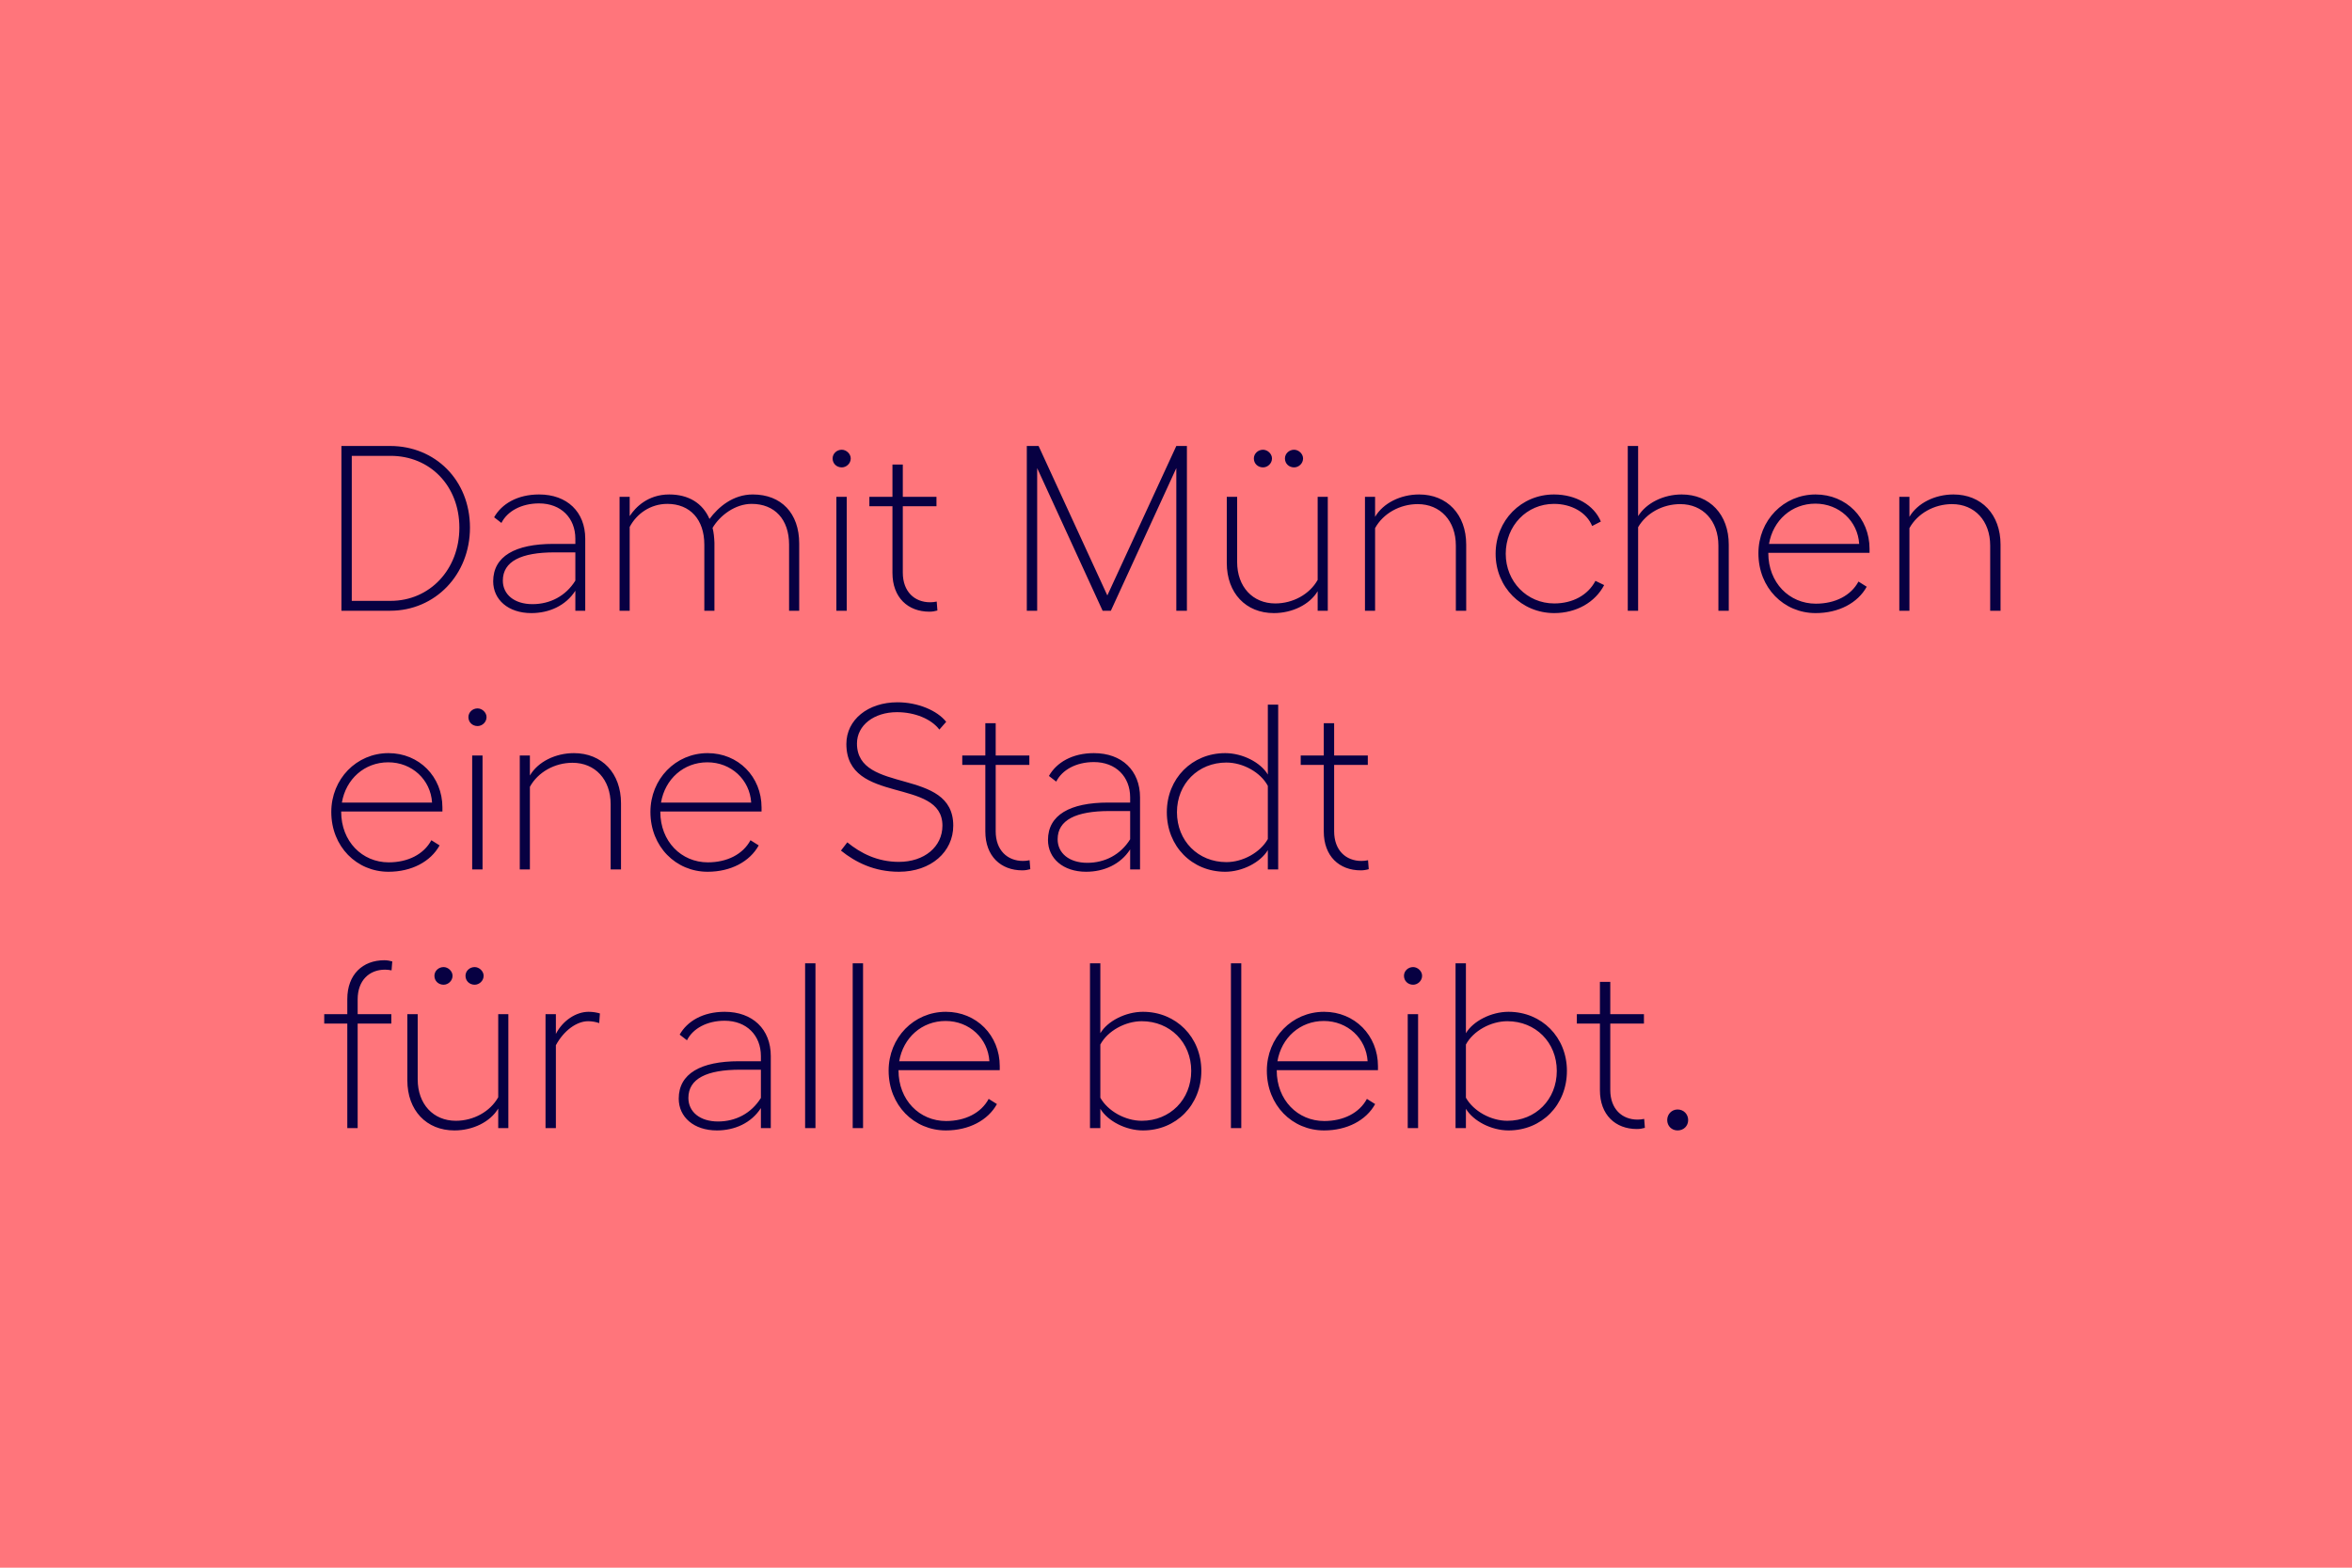 <?xml version="1.0" encoding="UTF-8"?>
<svg xmlns="http://www.w3.org/2000/svg" width="3600" height="2400" viewBox="0 0 3600 2400" fill="none">
  <rect width="3600" height="2400" fill="#FF757B"></rect>
  <path d="M597.171 682.743C666.001 682.743 719.335 734.996 719.335 807.79C719.335 879.864 666.001 935 597.171 935H522.575V682.743H597.171ZM538.431 919.865H597.891C657.712 919.865 703.119 871.936 703.119 807.79C703.119 743.645 658.073 697.878 597.891 697.878H538.431V919.865ZM880.642 824.728C880.642 793.015 858.66 770.672 825.145 770.672C798.118 770.672 776.496 782.565 767.487 800.583L756.315 791.934C767.847 771.393 791.992 756.978 825.145 756.978C868.029 756.978 895.777 783.646 895.777 824.728V935H880.642V904.369C865.867 927.432 840.281 938.604 813.253 938.604C777.937 938.604 754.874 918.063 754.874 889.954C754.874 851.755 788.388 832.656 847.128 832.656H880.642V824.728ZM769.649 888.873C769.649 910.135 787.307 924.91 815.055 924.91C841.722 924.91 865.867 912.657 880.642 888.873V845.629H848.93C797.757 845.629 769.649 859.323 769.649 888.873ZM1093.53 830.854V935H1078.04V833.737C1078.04 795.177 1056.06 771.393 1021.46 771.393C995.875 771.393 974.613 786.168 963.802 806.709V935H948.307V760.582H963.802V790.132C972.451 776.799 991.551 756.978 1024.34 756.978C1053.89 756.978 1075.52 770.312 1085.97 794.457C1099.66 776.078 1122 756.978 1152.27 756.978C1195.88 756.978 1223.27 785.808 1223.27 831.935V935H1207.77V833.737C1207.77 795.177 1185.79 771.393 1150.47 771.393C1125.61 771.393 1102.18 788.691 1090.65 808.151C1092.45 814.998 1093.17 822.565 1093.53 830.854ZM1280.17 760.582H1296.02V935H1280.17V760.582ZM1274.4 701.842C1274.4 694.635 1280.53 688.509 1288.46 688.509C1295.3 688.509 1302.15 694.635 1302.15 701.842C1302.15 709.77 1295.3 715.536 1288.46 715.536C1280.53 715.536 1274.4 709.77 1274.4 701.842ZM1422.57 936.441C1389.77 936.441 1365.99 914.819 1365.99 876.981V774.997H1330.67V760.582H1365.99V711.212H1381.85V760.582H1433.38V774.997H1381.85V876.62C1381.85 905.81 1399.86 922.027 1423.65 922.027C1426.89 922.027 1430.5 921.666 1433.74 920.946L1434.82 934.64C1431.22 935.721 1426.89 936.441 1422.57 936.441ZM1571.65 935V682.743H1589.67L1694.9 911.576L1800.49 682.743H1816.7V935H1800.49V716.617L1700.3 935H1687.69L1587.51 716.617V935H1571.65ZM2016.83 935V905.09C2004.58 925.63 1977.91 938.604 1949.8 938.604C1906.92 938.604 1877.73 907.972 1877.73 861.845V760.582H1893.59V860.404C1893.59 898.243 1917.37 923.829 1951.97 923.829C1978.99 923.829 2004.58 909.774 2016.83 887.792V760.582H2032.33V935H2016.83ZM1919.17 701.842C1919.17 694.635 1925.3 688.509 1933.23 688.509C1940.07 688.509 1946.92 694.635 1946.92 701.842C1946.92 709.77 1940.07 715.536 1933.23 715.536C1925.3 715.536 1919.17 709.77 1919.17 701.842ZM1966.74 701.842C1966.74 694.635 1972.87 688.509 1980.8 688.509C1987.64 688.509 1994.49 694.635 1994.49 701.842C1994.49 709.77 1987.64 715.536 1980.8 715.536C1972.87 715.536 1966.74 709.77 1966.74 701.842ZM2104.73 760.582V791.213C2116.98 770.312 2143.65 756.978 2172.12 756.978C2215 756.978 2244.19 787.61 2244.19 833.737V935H2228.34V835.178C2228.34 797.34 2204.55 771.754 2169.96 771.754C2142.57 771.754 2116.98 786.168 2104.73 808.511V935H2089.24V760.582H2104.73ZM2455.34 895.72C2441.64 922.027 2412.81 938.604 2378.94 938.604C2328.85 938.604 2289.21 898.963 2289.21 847.791C2289.21 796.619 2328.49 756.978 2378.58 756.978C2411.73 756.978 2439.84 773.195 2450.29 798.421L2436.96 805.268C2428.67 784.727 2405.61 771.393 2378.58 771.393C2336.78 771.393 2304.7 804.907 2304.7 847.791C2304.7 890.314 2337.14 923.829 2378.94 923.829C2407.05 923.829 2430.47 911.216 2442 889.233L2455.34 895.72ZM2491.48 682.743H2507.34V790.132C2519.95 769.952 2546.26 756.978 2574.01 756.978C2616.89 756.978 2646.08 787.61 2646.08 833.737V935H2630.22V835.178C2630.22 797.34 2606.44 771.754 2571.84 771.754C2544.82 771.754 2519.95 785.448 2507.34 807.07V935H2491.48V682.743ZM2779.02 938.604C2730.37 938.604 2691.45 900.044 2691.45 847.07C2691.45 796.619 2730.01 756.978 2779.02 756.978C2825.87 756.978 2861.55 793.015 2861.55 840.223V846.35H2706.59V846.71C2706.59 892.116 2738.66 924.189 2779.38 924.189C2808.57 924.189 2833.08 911.936 2844.61 890.314L2857.22 898.243C2843.53 923.108 2814.34 938.604 2779.02 938.604ZM2707.67 832.656H2845.69C2843.53 797.7 2815.06 771.033 2778.66 771.033C2742.27 771.033 2713.8 796.619 2707.67 832.656ZM2922.6 760.582V791.213C2934.85 770.312 2961.52 756.978 2989.99 756.978C3032.87 756.978 3062.06 787.61 3062.06 833.737V935H3046.2V835.178C3046.2 797.34 3022.42 771.754 2987.82 771.754C2960.44 771.754 2934.85 786.168 2922.6 808.511V935H2907.1V760.582H2922.6ZM594.648 1334.6C545.999 1334.6 507.079 1296.04 507.079 1243.07C507.079 1192.62 545.638 1152.98 594.648 1152.98C641.496 1152.98 677.172 1189.02 677.172 1236.22V1242.35H522.214V1242.71C522.214 1288.12 554.287 1320.19 595.009 1320.19C624.198 1320.19 648.703 1307.94 660.235 1286.31L672.848 1294.24C659.154 1319.11 629.964 1334.6 594.648 1334.6ZM523.295 1228.66H661.316C659.154 1193.7 630.685 1167.03 594.288 1167.03C557.891 1167.03 529.422 1192.62 523.295 1228.66ZM722.725 1156.58H738.581V1331H722.725V1156.58ZM716.959 1097.84C716.959 1090.63 723.085 1084.51 731.013 1084.51C737.86 1084.51 744.707 1090.63 744.707 1097.84C744.707 1105.77 737.86 1111.54 731.013 1111.54C723.085 1111.54 716.959 1105.77 716.959 1097.84ZM811.068 1156.58V1187.21C823.321 1166.31 849.988 1152.98 878.457 1152.98C921.341 1152.98 950.531 1183.61 950.531 1229.74V1331H934.675V1231.18C934.675 1193.34 910.89 1167.75 876.295 1167.75C848.907 1167.75 823.321 1182.17 811.068 1204.51V1331H795.573V1156.58H811.068ZM1083.11 1334.6C1034.47 1334.6 995.546 1296.04 995.546 1243.07C995.546 1192.62 1034.1 1152.98 1083.11 1152.98C1129.96 1152.98 1165.64 1189.02 1165.64 1236.22V1242.35H1010.68V1242.71C1010.68 1288.12 1042.75 1320.19 1083.48 1320.19C1112.67 1320.19 1137.17 1307.94 1148.7 1286.31L1161.31 1294.24C1147.62 1319.11 1118.43 1334.6 1083.11 1334.6ZM1011.76 1228.66H1149.78C1147.62 1193.7 1119.15 1167.03 1082.75 1167.03C1046.36 1167.03 1017.89 1192.62 1011.76 1228.66ZM1373.66 1075.14C1405.01 1075.14 1434.56 1087.75 1448.25 1105.05L1437.8 1116.94C1425.55 1100.73 1400.33 1090.27 1372.94 1090.27C1337.62 1090.27 1311.68 1110.46 1311.68 1138.2C1311.68 1216.76 1459.07 1173.88 1459.07 1263.97C1459.07 1303.97 1425.19 1334.6 1375.82 1334.6C1338.34 1334.6 1309.51 1320.19 1287.17 1302.17L1296.9 1289.56C1317.08 1306.13 1343.03 1319.47 1375.82 1319.47C1414.74 1319.47 1442.49 1296.4 1442.49 1263.97C1442.49 1189.38 1295.46 1232.62 1295.46 1138.92C1295.46 1101.81 1328.61 1075.14 1373.66 1075.14ZM1564.74 1332.44C1531.95 1332.44 1508.17 1310.82 1508.17 1272.98V1171H1472.85V1156.58H1508.17V1107.21H1524.02V1156.58H1575.55V1171H1524.02V1272.62C1524.02 1301.81 1542.04 1318.03 1565.82 1318.03C1569.07 1318.03 1572.67 1317.67 1575.91 1316.95L1577 1330.64C1573.39 1331.72 1569.07 1332.44 1564.74 1332.44ZM1729.83 1220.73C1729.83 1189.02 1707.85 1166.67 1674.33 1166.67C1647.3 1166.67 1625.68 1178.56 1616.67 1196.58L1605.5 1187.93C1617.03 1167.39 1641.18 1152.98 1674.33 1152.98C1717.22 1152.98 1744.96 1179.65 1744.96 1220.73V1331H1729.83V1300.37C1715.05 1323.43 1689.47 1334.6 1662.44 1334.6C1627.12 1334.6 1604.06 1314.06 1604.06 1285.95C1604.06 1247.76 1637.57 1228.66 1696.31 1228.66H1729.83V1220.73ZM1618.83 1284.87C1618.83 1306.13 1636.49 1320.91 1664.24 1320.91C1690.91 1320.91 1715.05 1308.66 1729.83 1284.87V1241.63H1698.12C1646.94 1241.63 1618.83 1255.32 1618.83 1284.87ZM1956.41 1078.74V1331H1940.56V1301.45C1929.39 1320.19 1901.64 1334.6 1875.33 1334.6C1824.52 1334.6 1785.96 1295.68 1785.96 1243.43C1785.96 1191.9 1824.52 1152.98 1875.33 1152.98C1902 1152.98 1929.75 1167.39 1940.56 1185.77V1078.74H1956.41ZM1801.46 1243.43C1801.46 1287.4 1833.89 1319.83 1877.13 1319.83C1902.36 1319.83 1929.03 1305.05 1940.56 1284.51V1203.07C1929.39 1182.17 1902.36 1167.39 1877.13 1167.39C1833.89 1167.39 1801.46 1199.83 1801.46 1243.43ZM2082.77 1332.44C2049.98 1332.44 2026.19 1310.82 2026.19 1272.98V1171H1990.88V1156.58H2026.19V1107.21H2042.05V1156.58H2093.58V1171H2042.05V1272.62C2042.05 1301.81 2060.07 1318.03 2083.85 1318.03C2087.1 1318.03 2090.7 1317.67 2093.94 1316.95L2095.02 1330.64C2091.42 1331.72 2087.1 1332.44 2082.77 1332.44ZM531.584 1529.52C531.584 1491.68 555.368 1470.06 588.162 1470.06C592.486 1470.06 596.81 1470.78 600.414 1471.86L599.333 1485.55C596.09 1484.83 592.486 1484.47 589.243 1484.47C565.458 1484.47 547.44 1500.69 547.44 1529.88V1552.58H598.973V1567H547.44V1727H531.584V1567H496.268V1552.58H531.584V1529.52ZM762.585 1727V1697.09C750.333 1717.63 723.665 1730.6 695.557 1730.6C652.673 1730.6 623.483 1699.97 623.483 1653.85V1552.58H639.339V1652.4C639.339 1690.24 663.124 1715.83 697.719 1715.83C724.746 1715.83 750.333 1701.77 762.585 1679.79V1552.58H778.081V1727H762.585ZM664.925 1493.84C664.925 1486.63 671.052 1480.51 678.98 1480.51C685.827 1480.51 692.674 1486.63 692.674 1493.84C692.674 1501.77 685.827 1507.54 678.98 1507.54C671.052 1507.54 664.925 1501.77 664.925 1493.84ZM712.494 1493.84C712.494 1486.63 718.62 1480.51 726.548 1480.51C733.395 1480.51 740.242 1486.63 740.242 1493.84C740.242 1501.77 733.395 1507.54 726.548 1507.54C718.62 1507.54 712.494 1501.77 712.494 1493.84ZM834.988 1727V1552.58H850.844V1582.85C861.295 1562.31 881.836 1548.98 900.935 1548.98C907.422 1548.98 913.548 1550.06 918.233 1551.5L917.152 1566.28C912.107 1564.47 905.98 1563.39 900.214 1563.39C882.917 1563.39 863.097 1577.45 850.844 1600.15V1727H834.988ZM1164.64 1616.73C1164.64 1585.02 1142.66 1562.67 1109.15 1562.67C1082.12 1562.67 1060.5 1574.56 1051.49 1592.58L1040.32 1583.93C1051.85 1563.39 1075.99 1548.98 1109.15 1548.98C1152.03 1548.98 1179.78 1575.65 1179.78 1616.73V1727H1164.64V1696.37C1149.87 1719.43 1124.28 1730.6 1097.25 1730.6C1061.94 1730.6 1038.87 1710.06 1038.87 1681.95C1038.87 1643.76 1072.39 1624.66 1131.13 1624.66H1164.64V1616.73ZM1053.65 1680.87C1053.65 1702.13 1071.31 1716.91 1099.06 1716.91C1125.72 1716.91 1149.87 1704.66 1164.64 1680.87V1637.63H1132.93C1081.76 1637.63 1053.65 1651.32 1053.65 1680.87ZM1248.16 1474.74V1727H1232.31V1474.74H1248.16ZM1321.01 1474.74V1727H1305.15V1474.74H1321.01ZM1447.71 1730.6C1399.06 1730.6 1360.14 1692.04 1360.14 1639.07C1360.14 1588.62 1398.7 1548.98 1447.71 1548.98C1494.55 1548.98 1530.23 1585.02 1530.23 1632.22V1638.35H1375.27V1638.71C1375.27 1684.12 1407.34 1716.19 1448.07 1716.19C1477.26 1716.19 1501.76 1703.94 1513.29 1682.31L1525.91 1690.24C1512.21 1715.11 1483.02 1730.6 1447.71 1730.6ZM1376.35 1624.66H1514.37C1512.21 1589.7 1483.74 1563.03 1447.35 1563.03C1410.95 1563.03 1382.48 1588.62 1376.35 1624.66ZM1668.34 1474.74H1684.19V1581.77C1695 1563.39 1722.75 1548.98 1749.42 1548.98C1800.23 1548.98 1838.79 1587.9 1838.79 1639.43C1838.79 1691.68 1800.23 1730.6 1749.42 1730.6C1723.11 1730.6 1695.37 1716.19 1684.19 1697.45V1727H1668.34V1474.74ZM1684.19 1680.51C1695.73 1701.05 1722.39 1715.83 1747.62 1715.83C1790.86 1715.83 1823.3 1683.4 1823.3 1639.43C1823.3 1595.83 1790.86 1563.39 1747.62 1563.39C1722.39 1563.39 1695.37 1578.17 1684.19 1599.07V1680.51ZM1899.92 1474.74V1727H1884.07V1474.74H1899.92ZM2026.62 1730.6C1977.97 1730.6 1939.05 1692.04 1939.05 1639.07C1939.05 1588.62 1977.61 1548.98 2026.62 1548.98C2073.46 1548.98 2109.14 1585.02 2109.14 1632.22V1638.35H1954.18V1638.71C1954.18 1684.12 1986.25 1716.19 2026.98 1716.19C2056.17 1716.19 2080.67 1703.94 2092.2 1682.31L2104.82 1690.24C2091.12 1715.11 2061.93 1730.6 2026.62 1730.6ZM1955.26 1624.66H2093.28C2091.12 1589.7 2062.65 1563.03 2026.26 1563.03C1989.86 1563.03 1961.39 1588.62 1955.26 1624.66ZM2154.69 1552.58H2170.55V1727H2154.69V1552.58ZM2148.93 1493.84C2148.93 1486.63 2155.05 1480.51 2162.98 1480.51C2169.83 1480.51 2176.68 1486.63 2176.68 1493.84C2176.68 1501.77 2169.83 1507.54 2162.98 1507.54C2155.05 1507.54 2148.93 1501.77 2148.93 1493.84ZM2227.89 1474.74H2243.75V1581.77C2254.56 1563.39 2282.31 1548.98 2308.98 1548.98C2359.79 1548.98 2398.35 1587.9 2398.35 1639.43C2398.35 1691.68 2359.79 1730.6 2308.98 1730.6C2282.67 1730.6 2254.92 1716.19 2243.75 1697.45V1727H2227.89V1474.74ZM2243.75 1680.51C2255.28 1701.05 2281.95 1715.83 2307.17 1715.83C2350.42 1715.83 2382.85 1683.4 2382.85 1639.43C2382.85 1595.83 2350.42 1563.39 2307.17 1563.39C2281.95 1563.39 2254.92 1578.17 2243.75 1599.07V1680.51ZM2505.43 1728.44C2472.64 1728.44 2448.85 1706.82 2448.85 1668.98V1567H2413.54V1552.58H2448.85V1503.21H2464.71V1552.58H2516.24V1567H2464.71V1668.62C2464.71 1697.81 2482.73 1714.03 2506.51 1714.03C2509.75 1714.03 2513.36 1713.67 2516.6 1712.95L2517.68 1726.64C2514.08 1727.72 2509.75 1728.44 2505.43 1728.44ZM2567.72 1730.6C2558.71 1730.6 2551.86 1723.76 2551.86 1714.75C2551.86 1705.74 2558.71 1698.53 2567.72 1698.53C2577.09 1698.53 2583.93 1705.74 2583.93 1714.75C2583.93 1723.76 2577.09 1730.6 2567.72 1730.6Z" fill="#070042"></path>
</svg>
